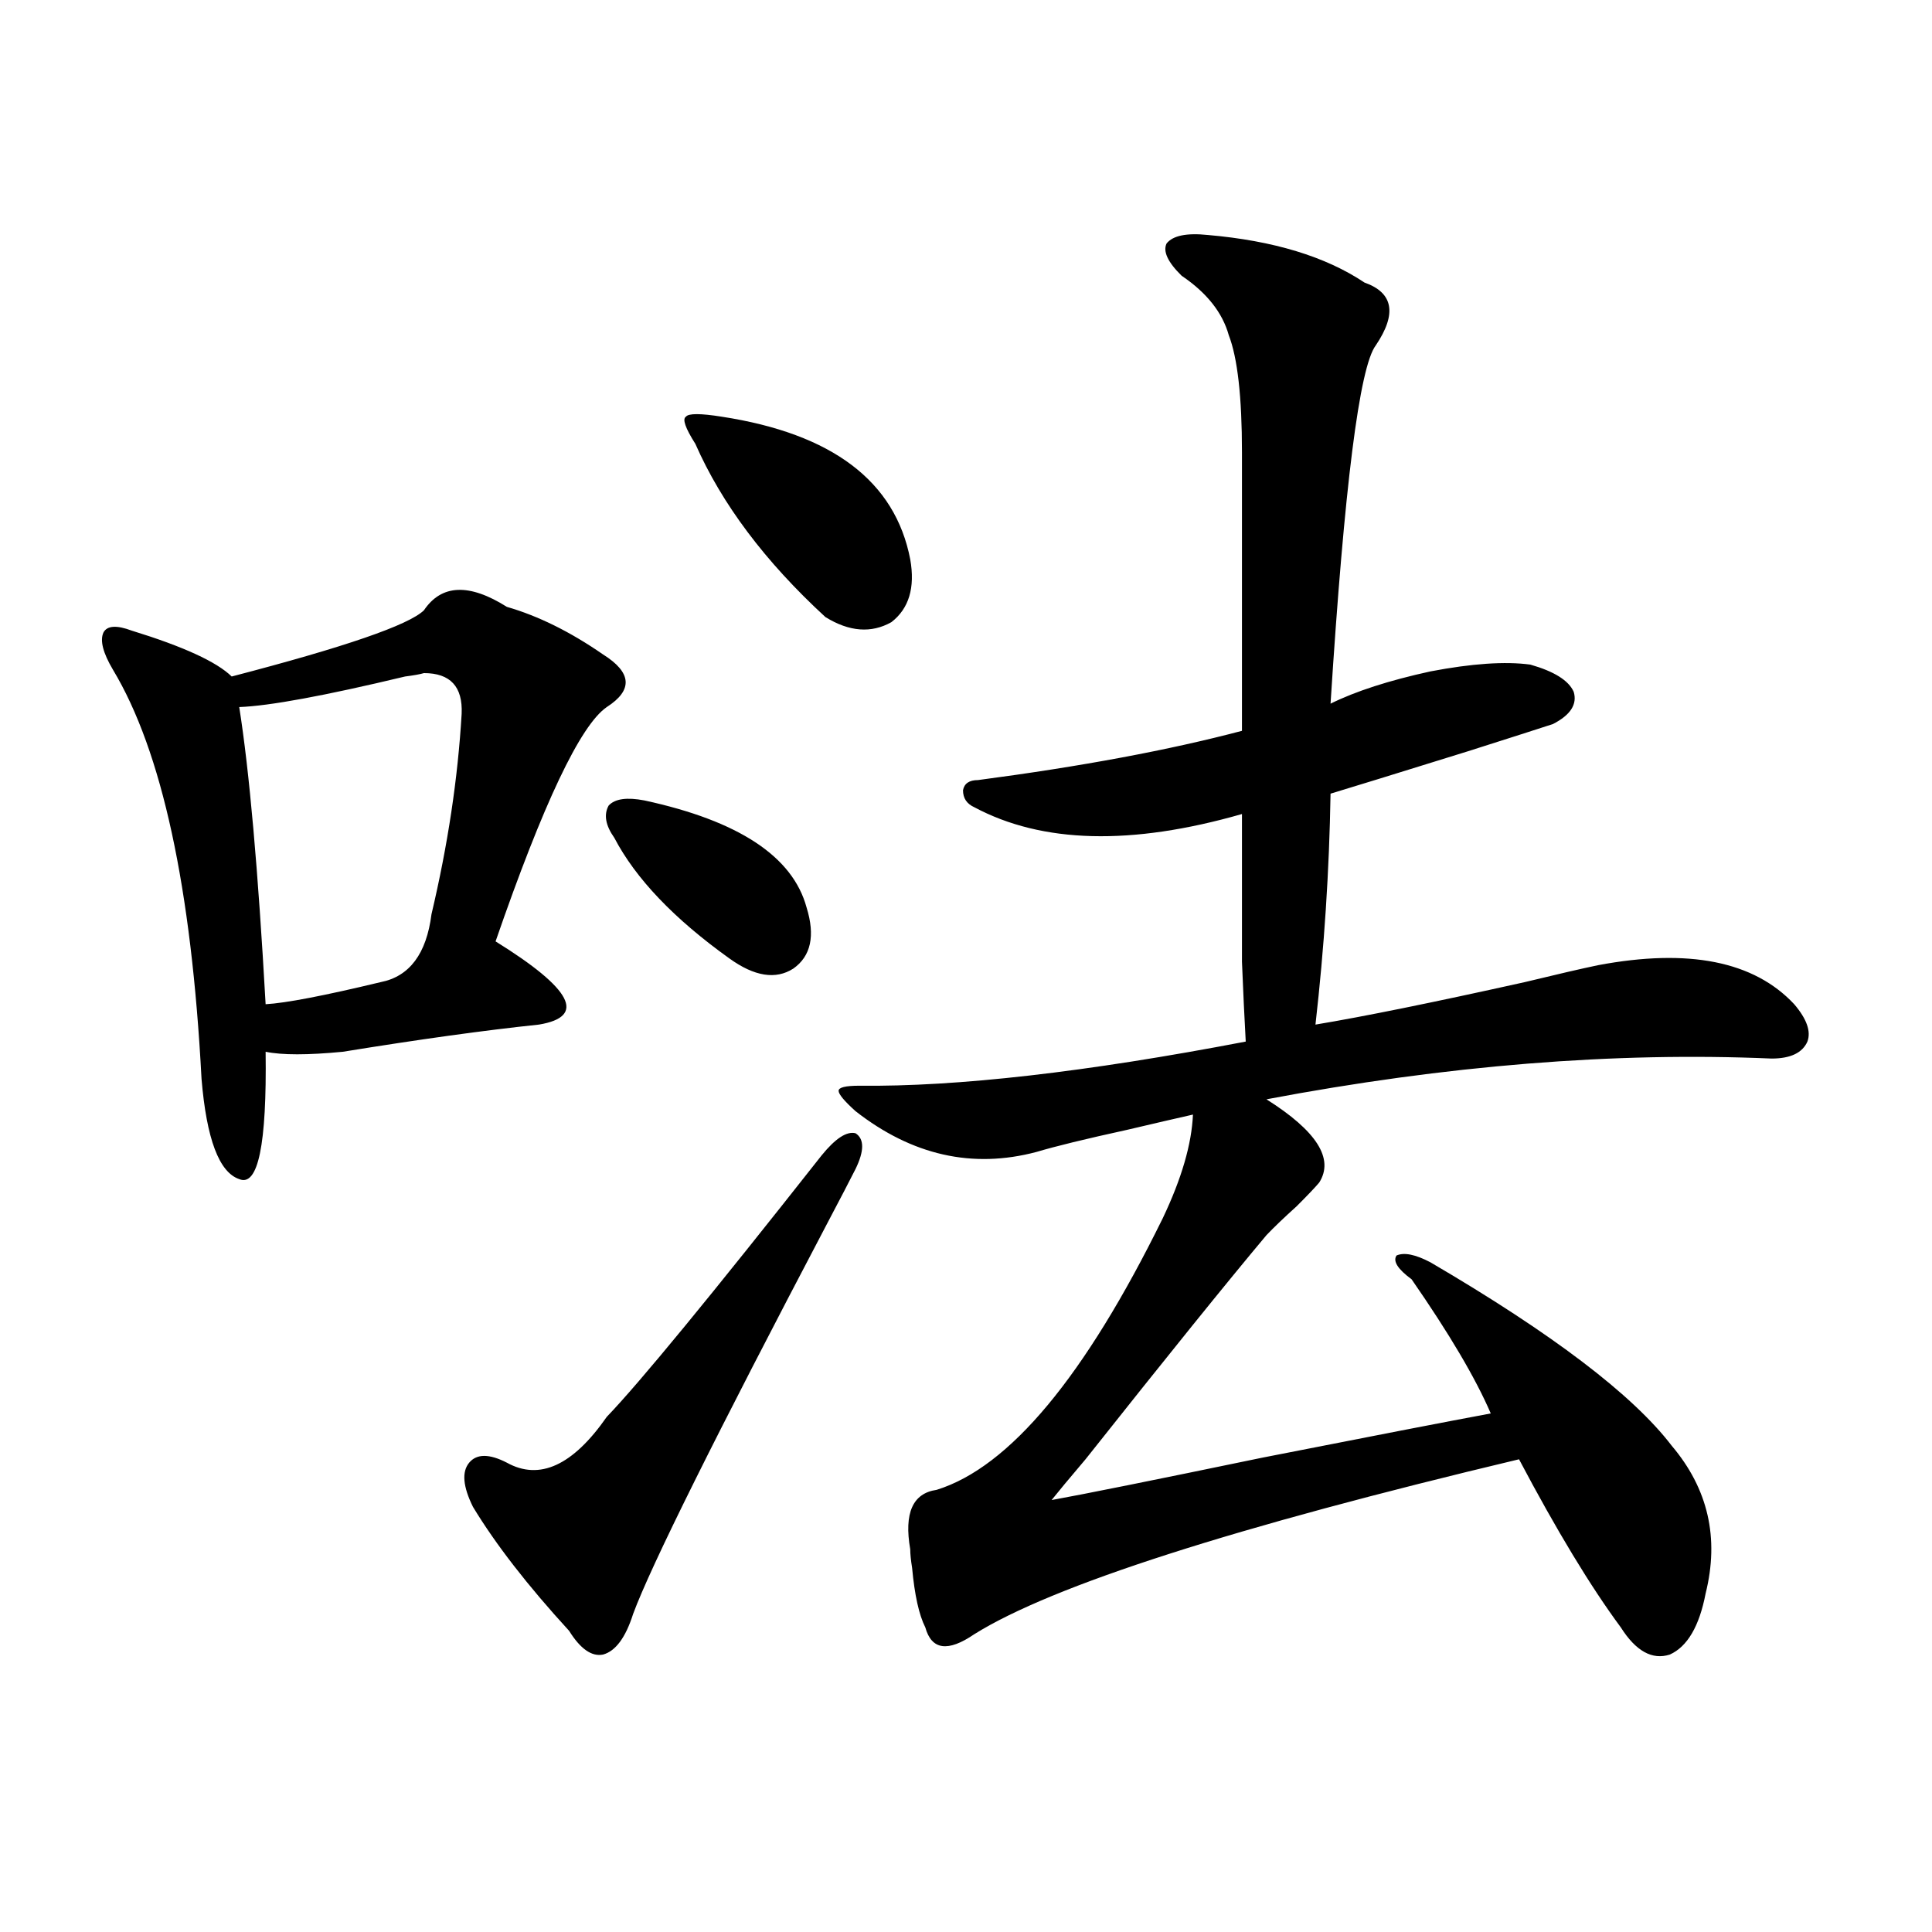 <?xml version="1.0" encoding="utf-8"?>
<!-- Generator: Adobe Illustrator 16.0.0, SVG Export Plug-In . SVG Version: 6.00 Build 0)  -->
<!DOCTYPE svg PUBLIC "-//W3C//DTD SVG 1.1//EN" "http://www.w3.org/Graphics/SVG/1.1/DTD/svg11.dtd">
<svg version="1.1" id="图层_1" xmlns="http://www.w3.org/2000/svg" xmlns:xlink="http://www.w3.org/1999/xlink" x="0px" y="0px"
	 width="1000px" height="1000px" viewBox="0 0 1000 1000" enable-background="new 0 0 1000 1000" xml:space="preserve">
<path d="M219.434,315.875c9.101-13.472,23.414-14.063,42.926-1.758c16.25,4.696,32.835,12.896,49.755,24.609
	c14.954,9.38,15.609,18.457,1.951,27.246c-13.658,9.38-32.85,49.81-57.56,121.289c39.664,24.609,47.148,38.974,22.438,43.066
	c-27.972,2.938-61.797,7.622-101.461,14.063c-18.216,1.758-31.554,1.758-39.999,0c0.641,48.052-3.902,70.024-13.658,65.918
	c-10.411-3.516-16.92-20.792-19.512-51.855c-5.213-99.015-20.487-169.629-45.853-211.816c-5.213-8.789-6.829-15.229-4.878-19.336
	c1.951-3.516,6.829-3.804,14.634-0.879c26.661,8.212,43.901,16.122,51.706,23.73C178.459,334.923,211.629,323.497,219.434,315.875z
	 M219.434,348.395c-1.951,0.591-5.213,1.181-9.756,1.758c-41.63,9.97-70.242,15.243-85.852,15.82
	c5.198,32.821,9.756,84.087,13.658,153.809c10.396-0.577,30.243-4.395,59.511-11.426c14.954-2.925,23.734-14.64,26.341-35.156
	c8.445-35.733,13.658-70.313,15.609-103.711C239.586,355.426,233.092,348.395,219.434,348.395z M442.843,605.035
	c-3.262,6.454-8.14,15.82-14.634,28.125c-57.895,110.165-91.385,177.539-100.485,202.148c-3.902,12.305-9.115,19.336-15.609,21.094
	c-5.854,1.167-11.707-2.938-17.561-12.305c-21.463-23.429-38.048-44.824-49.755-64.16c-5.213-10.547-5.854-18.155-1.951-22.852
	c3.902-4.683,10.396-4.683,19.512,0c16.905,9.38,34.146,1.47,51.706-23.73c16.905-17.578,53.978-62.69,111.217-135.352
	c7.149-8.789,13.003-12.593,17.561-11.426C447.386,589.517,447.386,595.669,442.843,605.035z M333.577,414.313
	c48.779,10.547,76.736,29.004,83.9,55.371c4.543,14.653,2.271,25.2-6.829,31.641c-9.115,5.864-20.167,4.106-33.17-5.273
	c-28.627-20.503-48.459-41.309-59.511-62.402c-4.558-6.44-5.533-12.003-2.927-16.699
	C318.288,413.434,324.462,412.555,333.577,414.313z M373.576,215.68c57.225,8.789,89.754,33.398,97.559,73.828
	c2.592,14.653-0.655,25.488-9.756,32.52c-10.411,5.864-21.798,4.985-34.146-2.637c-31.219-28.702-53.657-58.585-67.315-89.648
	c-5.213-8.199-6.829-12.882-4.878-14.063C356.336,213.922,362.51,213.922,373.576,215.68z M442.843,575.152
	c-5.854-5.273-8.78-8.789-8.78-10.547s3.567-2.637,10.731-2.637c50.73,0.591,117.391-7.031,199.995-22.852
	c-0.655-11.714-1.311-25.488-1.951-41.309c0-7.608,0-16.987,0-28.125c0-8.789,0-24.897,0-48.34
	c-57.239,16.411-103.412,15.243-138.533-3.516c-3.902-1.758-5.854-4.683-5.854-8.789c0.641-3.516,3.247-5.273,7.805-5.273
	c53.322-7.031,98.854-15.519,136.582-25.488V234.137c0-28.702-2.286-48.917-6.829-60.645c-3.262-11.715-11.387-21.973-24.39-30.762
	c-7.164-7.031-9.756-12.594-7.805-16.699c3.247-4.093,10.396-5.563,21.463-4.395c33.811,2.938,60.807,11.137,80.974,24.609
	c14.954,5.273,16.905,16.122,5.854,32.52c-8.46,11.137-16.265,72.949-23.414,185.449c13.003-6.44,30.243-12.003,51.706-16.699
	c21.463-4.093,38.688-5.273,51.706-3.516c12.348,3.516,19.832,8.212,22.438,14.063c1.951,6.454-1.631,12.017-10.731,16.699
	c-7.164,2.349-21.798,7.031-43.901,14.063c-37.728,11.728-61.462,19.048-71.218,21.973c-0.655,39.853-3.262,79.692-7.805,119.531
	c24.71-4.093,60.807-11.426,108.29-21.973c16.905-4.093,29.588-7.031,38.048-8.789c46.828-8.789,80.639-2.046,101.461,20.215
	c6.494,7.622,8.78,14.063,6.829,19.336c-2.606,5.864-8.78,8.789-18.536,8.789c-81.309-3.516-168.456,3.516-261.457,21.094
	c26.006,16.411,35.121,30.762,27.316,43.066c-1.951,2.349-5.854,6.454-11.707,12.305c-6.509,5.864-11.707,10.849-15.609,14.941
	c-20.167,24.032-51.386,62.704-93.656,116.016c-8.46,9.97-14.313,17.001-17.561,21.094c16.25-2.925,52.682-10.245,109.266-21.973
	c56.584-11.124,95.928-18.745,118.046-22.852c-7.805-18.155-21.463-41.309-40.975-69.434c-7.164-5.273-9.756-9.366-7.805-12.305
	c3.902-1.758,9.756-0.577,17.561,3.516c63.078,36.914,104.708,68.555,124.875,94.922c18.856,22.274,24.71,47.763,17.561,76.465
	c-3.262,16.987-9.436,27.534-18.536,31.641c-9.115,2.925-17.561-1.758-25.365-14.063c-15.609-21.094-33.17-50.098-52.682-87.012
	c-147.648,35.156-241.625,65.341-281.944,90.527c-13.658,9.366-22.118,8.198-25.365-3.516c-3.262-6.454-5.533-16.699-6.829-30.762
	c-0.655-4.093-0.976-7.319-0.976-9.668c-3.262-18.745,1.296-29.004,13.658-30.762c37.713-11.714,76.736-58.585,117.07-140.625
	c9.756-20.503,14.954-38.37,15.609-53.613c-7.805,1.758-19.191,4.395-34.146,7.91c-21.463,4.696-37.072,8.501-46.828,11.426
	C503.329,605.035,472.11,598.004,442.843,575.152z"/>
</svg>
